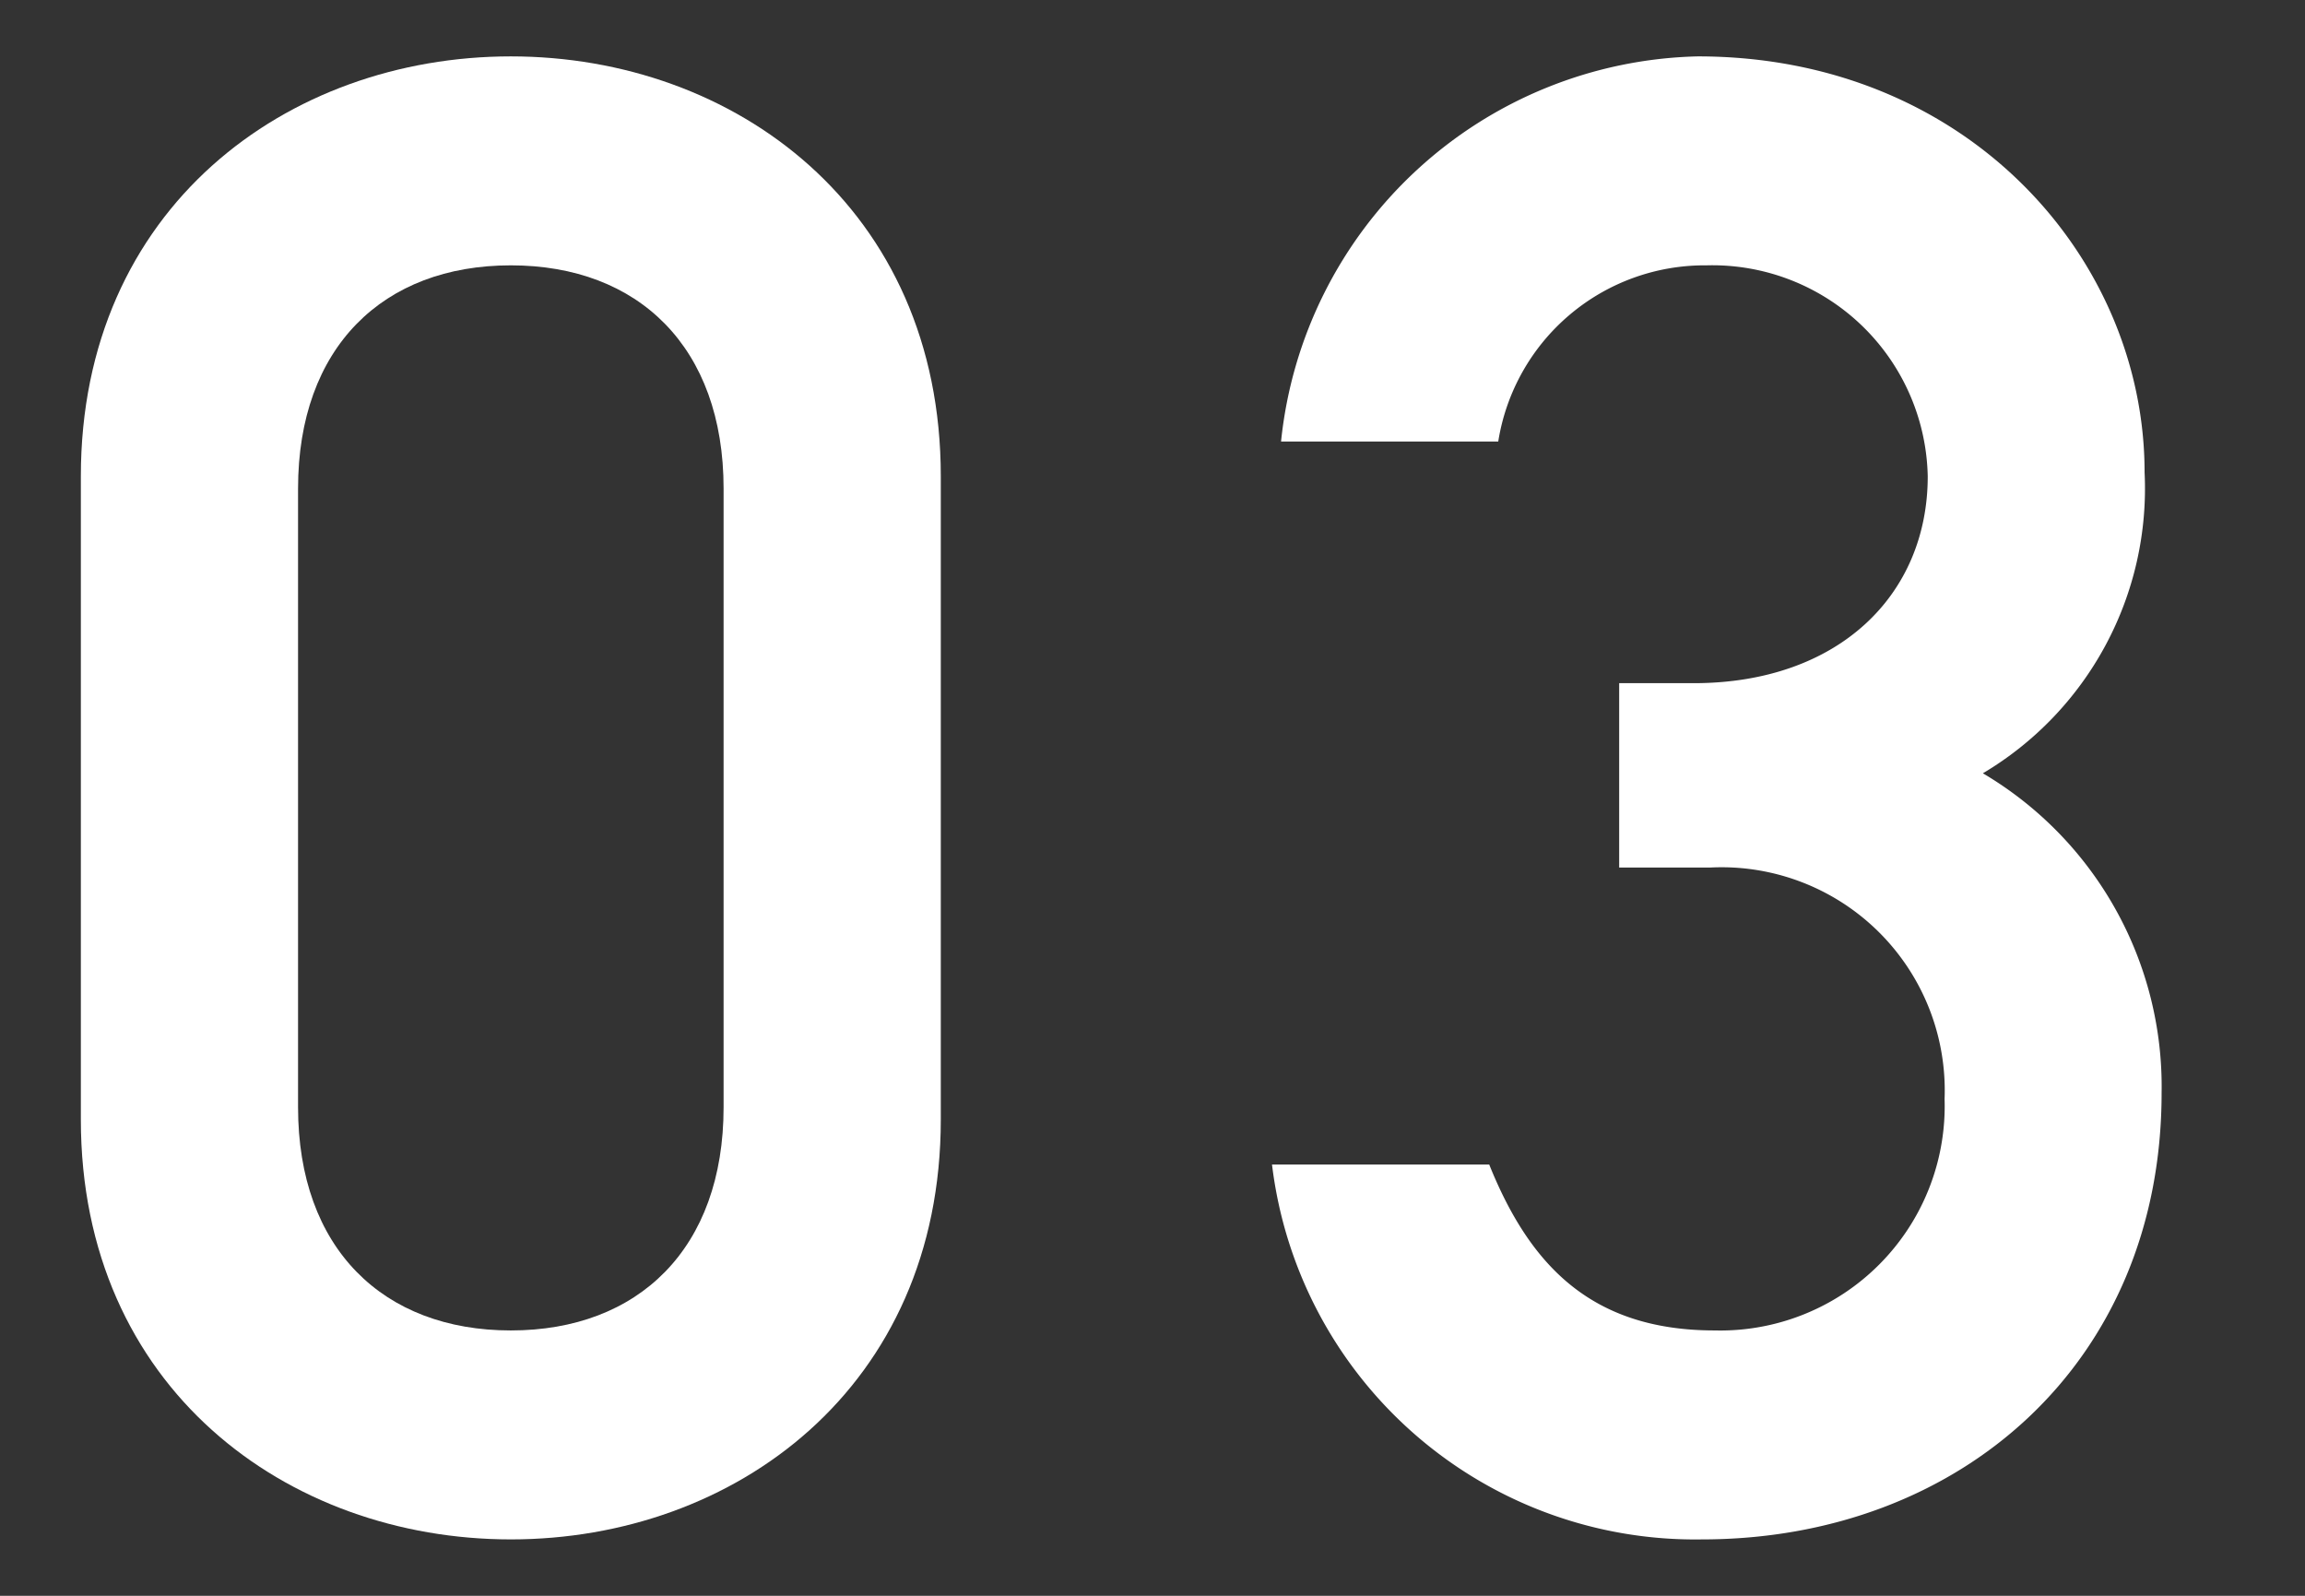 <svg xmlns="http://www.w3.org/2000/svg" viewBox="0 0 52 36"><rect x="0" y="0" width="52" height="36" fill="#333333" stroke="none"/><defs><style>.cls-1{fill:#fff;}.cls-2{fill:none;}</style></defs><g id="レイヤー_2" data-name="レイヤー 2"><g id="design"><path class="cls-1" d="M1.824,10.745c0-6.053,4.656-9.473,9.7-9.473s9.7,3.42,9.7,9.473v14.51c0,6.053-4.656,9.473-9.7,9.473s-9.7-3.42-9.7-9.473Zm14.5.277c0-3.188-1.92-5.036-4.8-5.036s-4.8,1.848-4.8,5.036V24.978c0,3.188,1.92,5.036,4.8,5.036s4.8-1.848,4.8-5.036Z"/><path class="cls-1" d="M36.528,15.412h1.68c3.264,0,5.281-1.986,5.281-4.667A4.86,4.86,0,0,0,38.5,5.986a4.715,4.715,0,0,0-4.7,3.974H28.9A9.676,9.676,0,0,1,38.3,1.272c6.1,0,10.081,4.575,10.081,9.38a7.472,7.472,0,0,1-3.648,6.793,8.207,8.207,0,0,1,4.032,7.209c0,6.1-4.56,10.074-10.369,10.074a9.613,9.613,0,0,1-9.7-8.457h4.9c.912,2.265,2.3,3.743,5.088,3.743a5.063,5.063,0,0,0,5.185-5.222,5.034,5.034,0,0,0-5.281-5.221H36.528Z"/><rect class="cls-2" width="52" height="36"/></g></g></svg>